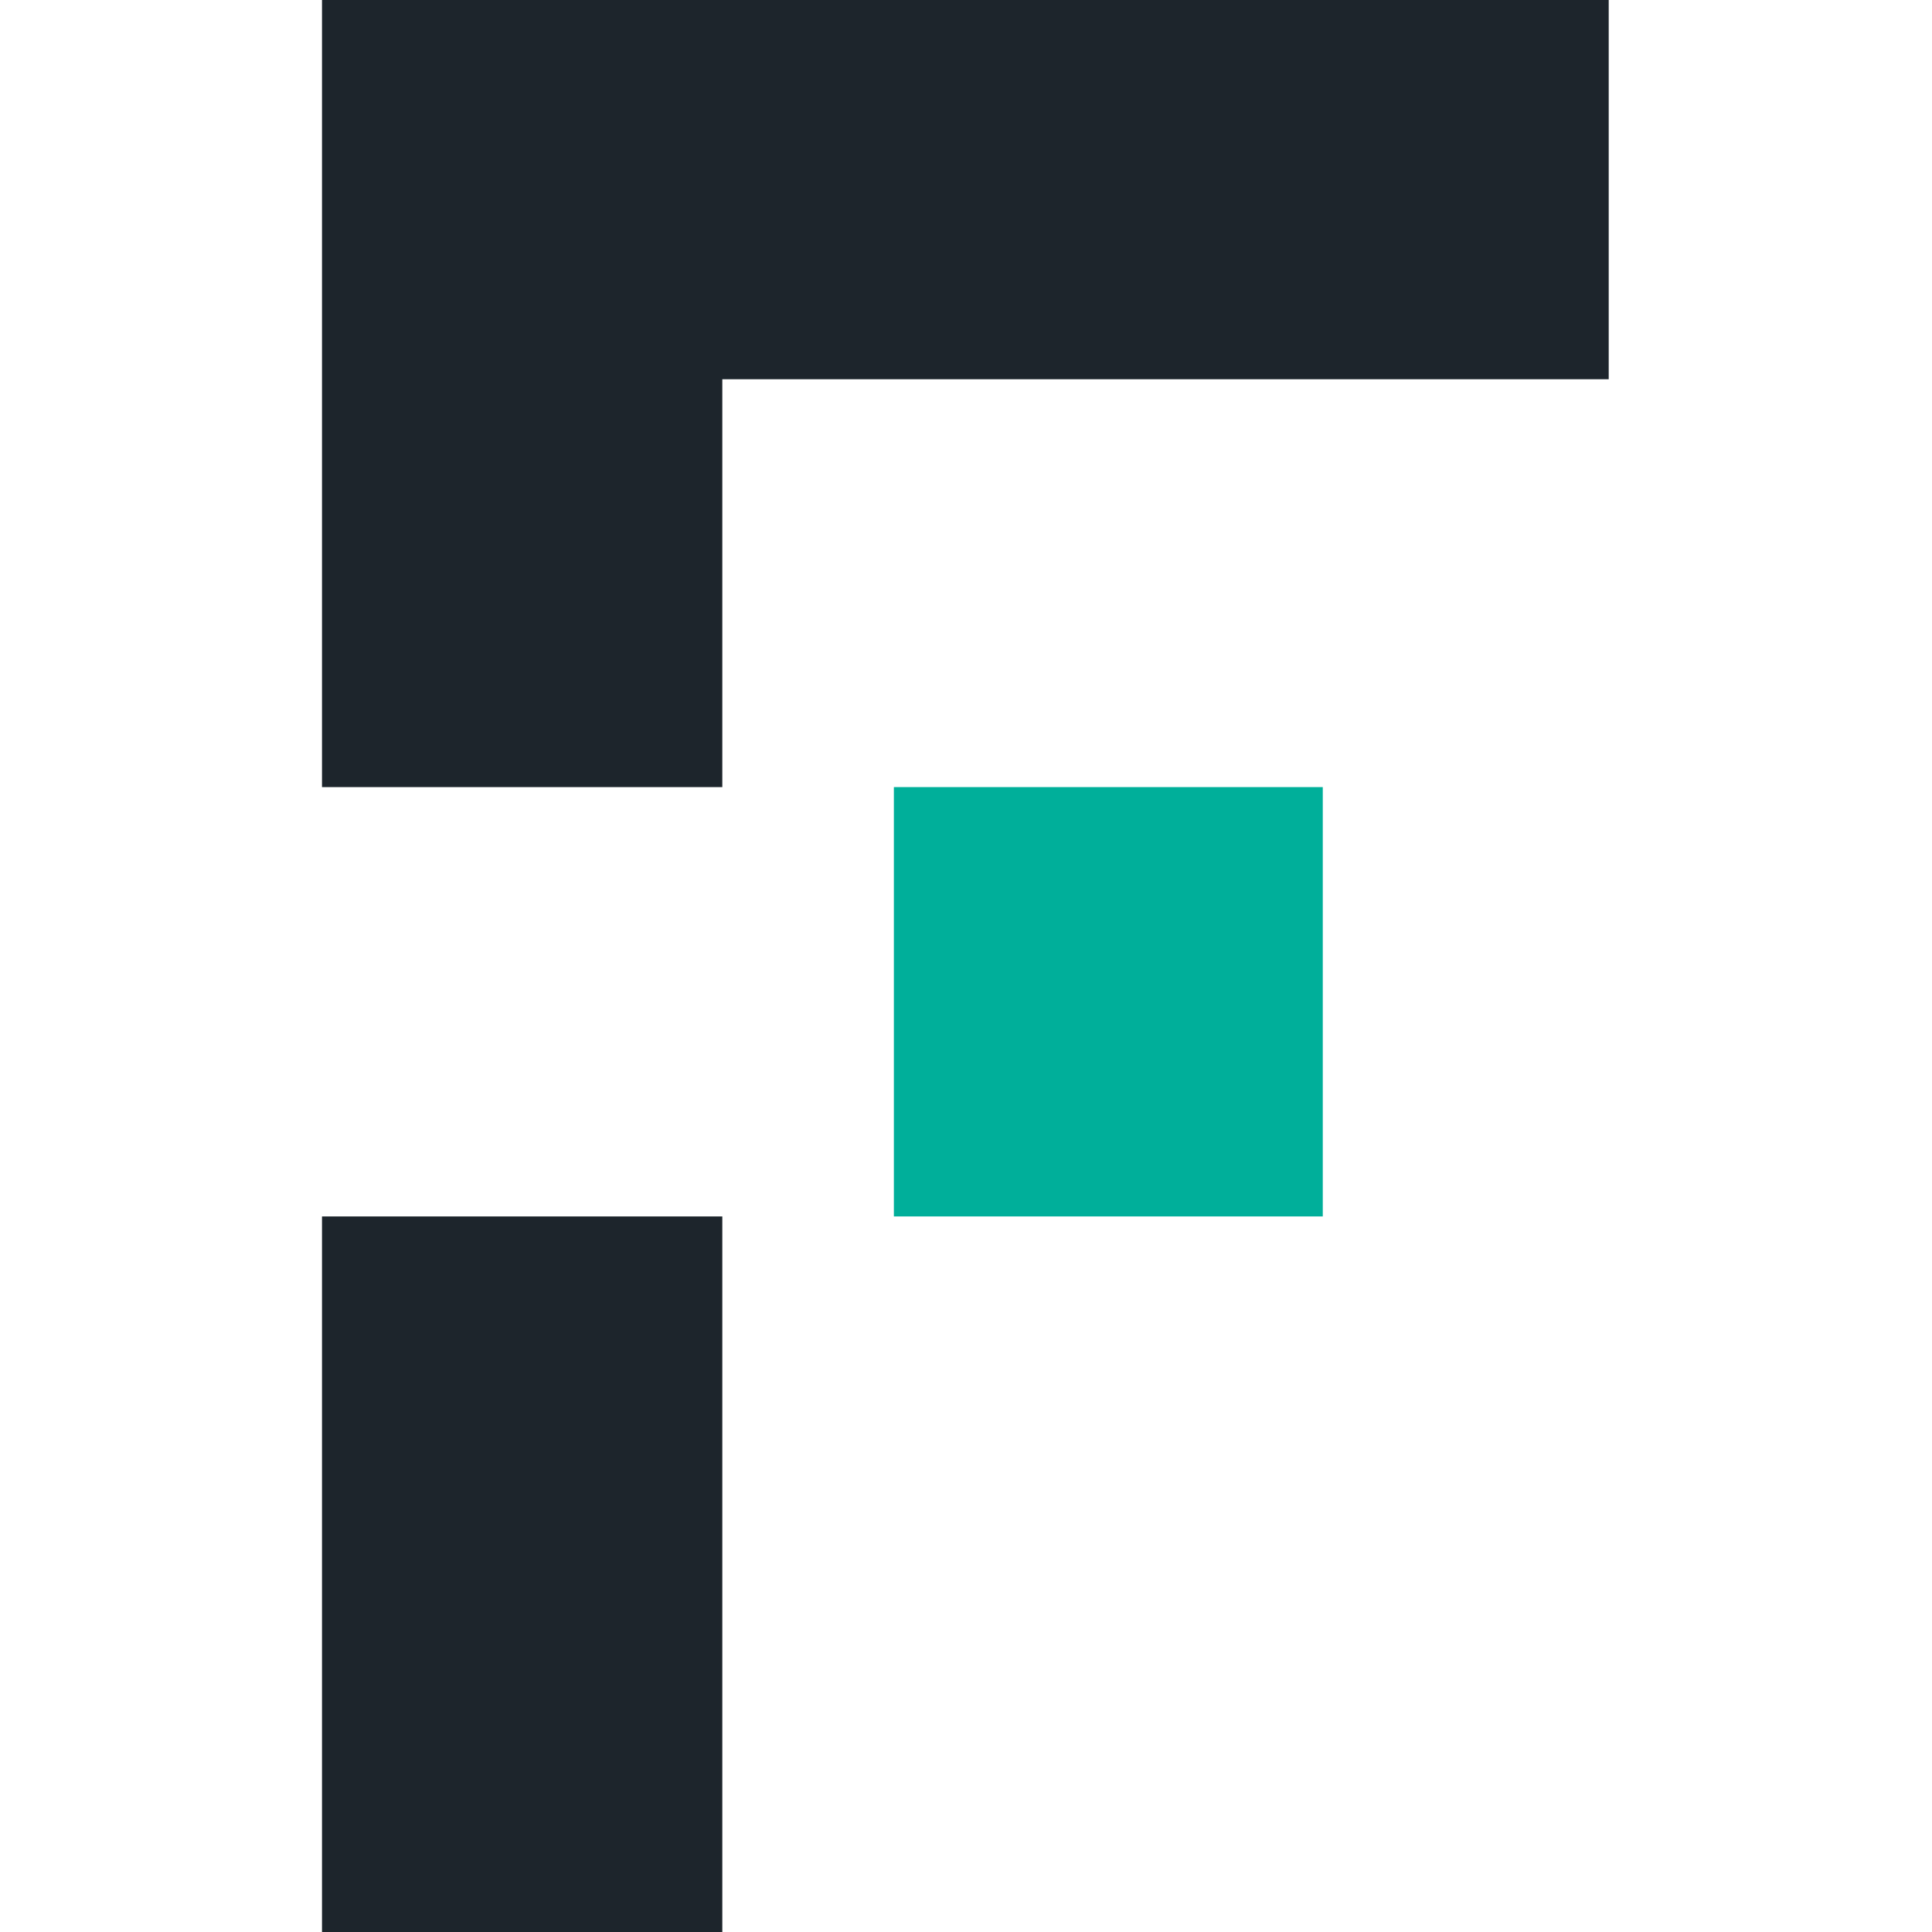 <?xml version="1.0" encoding="utf-8"?>
<svg xmlns="http://www.w3.org/2000/svg" version="1.0" viewBox="0 0 375 375">
  <defs>
    <clipPath id="forecpoint-1">
      <path d="M62.5 0h249.75v153H62.5Zm0 0"/>
    </clipPath>
    <clipPath id="forecpoint-2">
      <path d="M62.5 236H141v139H62.5Zm0 0"/>
    </clipPath>
  </defs>
  <path fill="#00af9a" d="M173.5 152.777h83.25v83.332H173.5Zm0 0"/>
  <g clip-path="url(#forecpoint-1)">
    <path fill="#1d252c" d="M312.25.004H62.5v152.773h77.7V73.613h172.05Zm0 0"/>
  </g>
  <g clip-path="url(#forecpoint-2)">
    <path fill="#1d252c" d="M62.5 236.11h77.7v138.886H62.5Zm0 0"/>
  </g>
</svg>